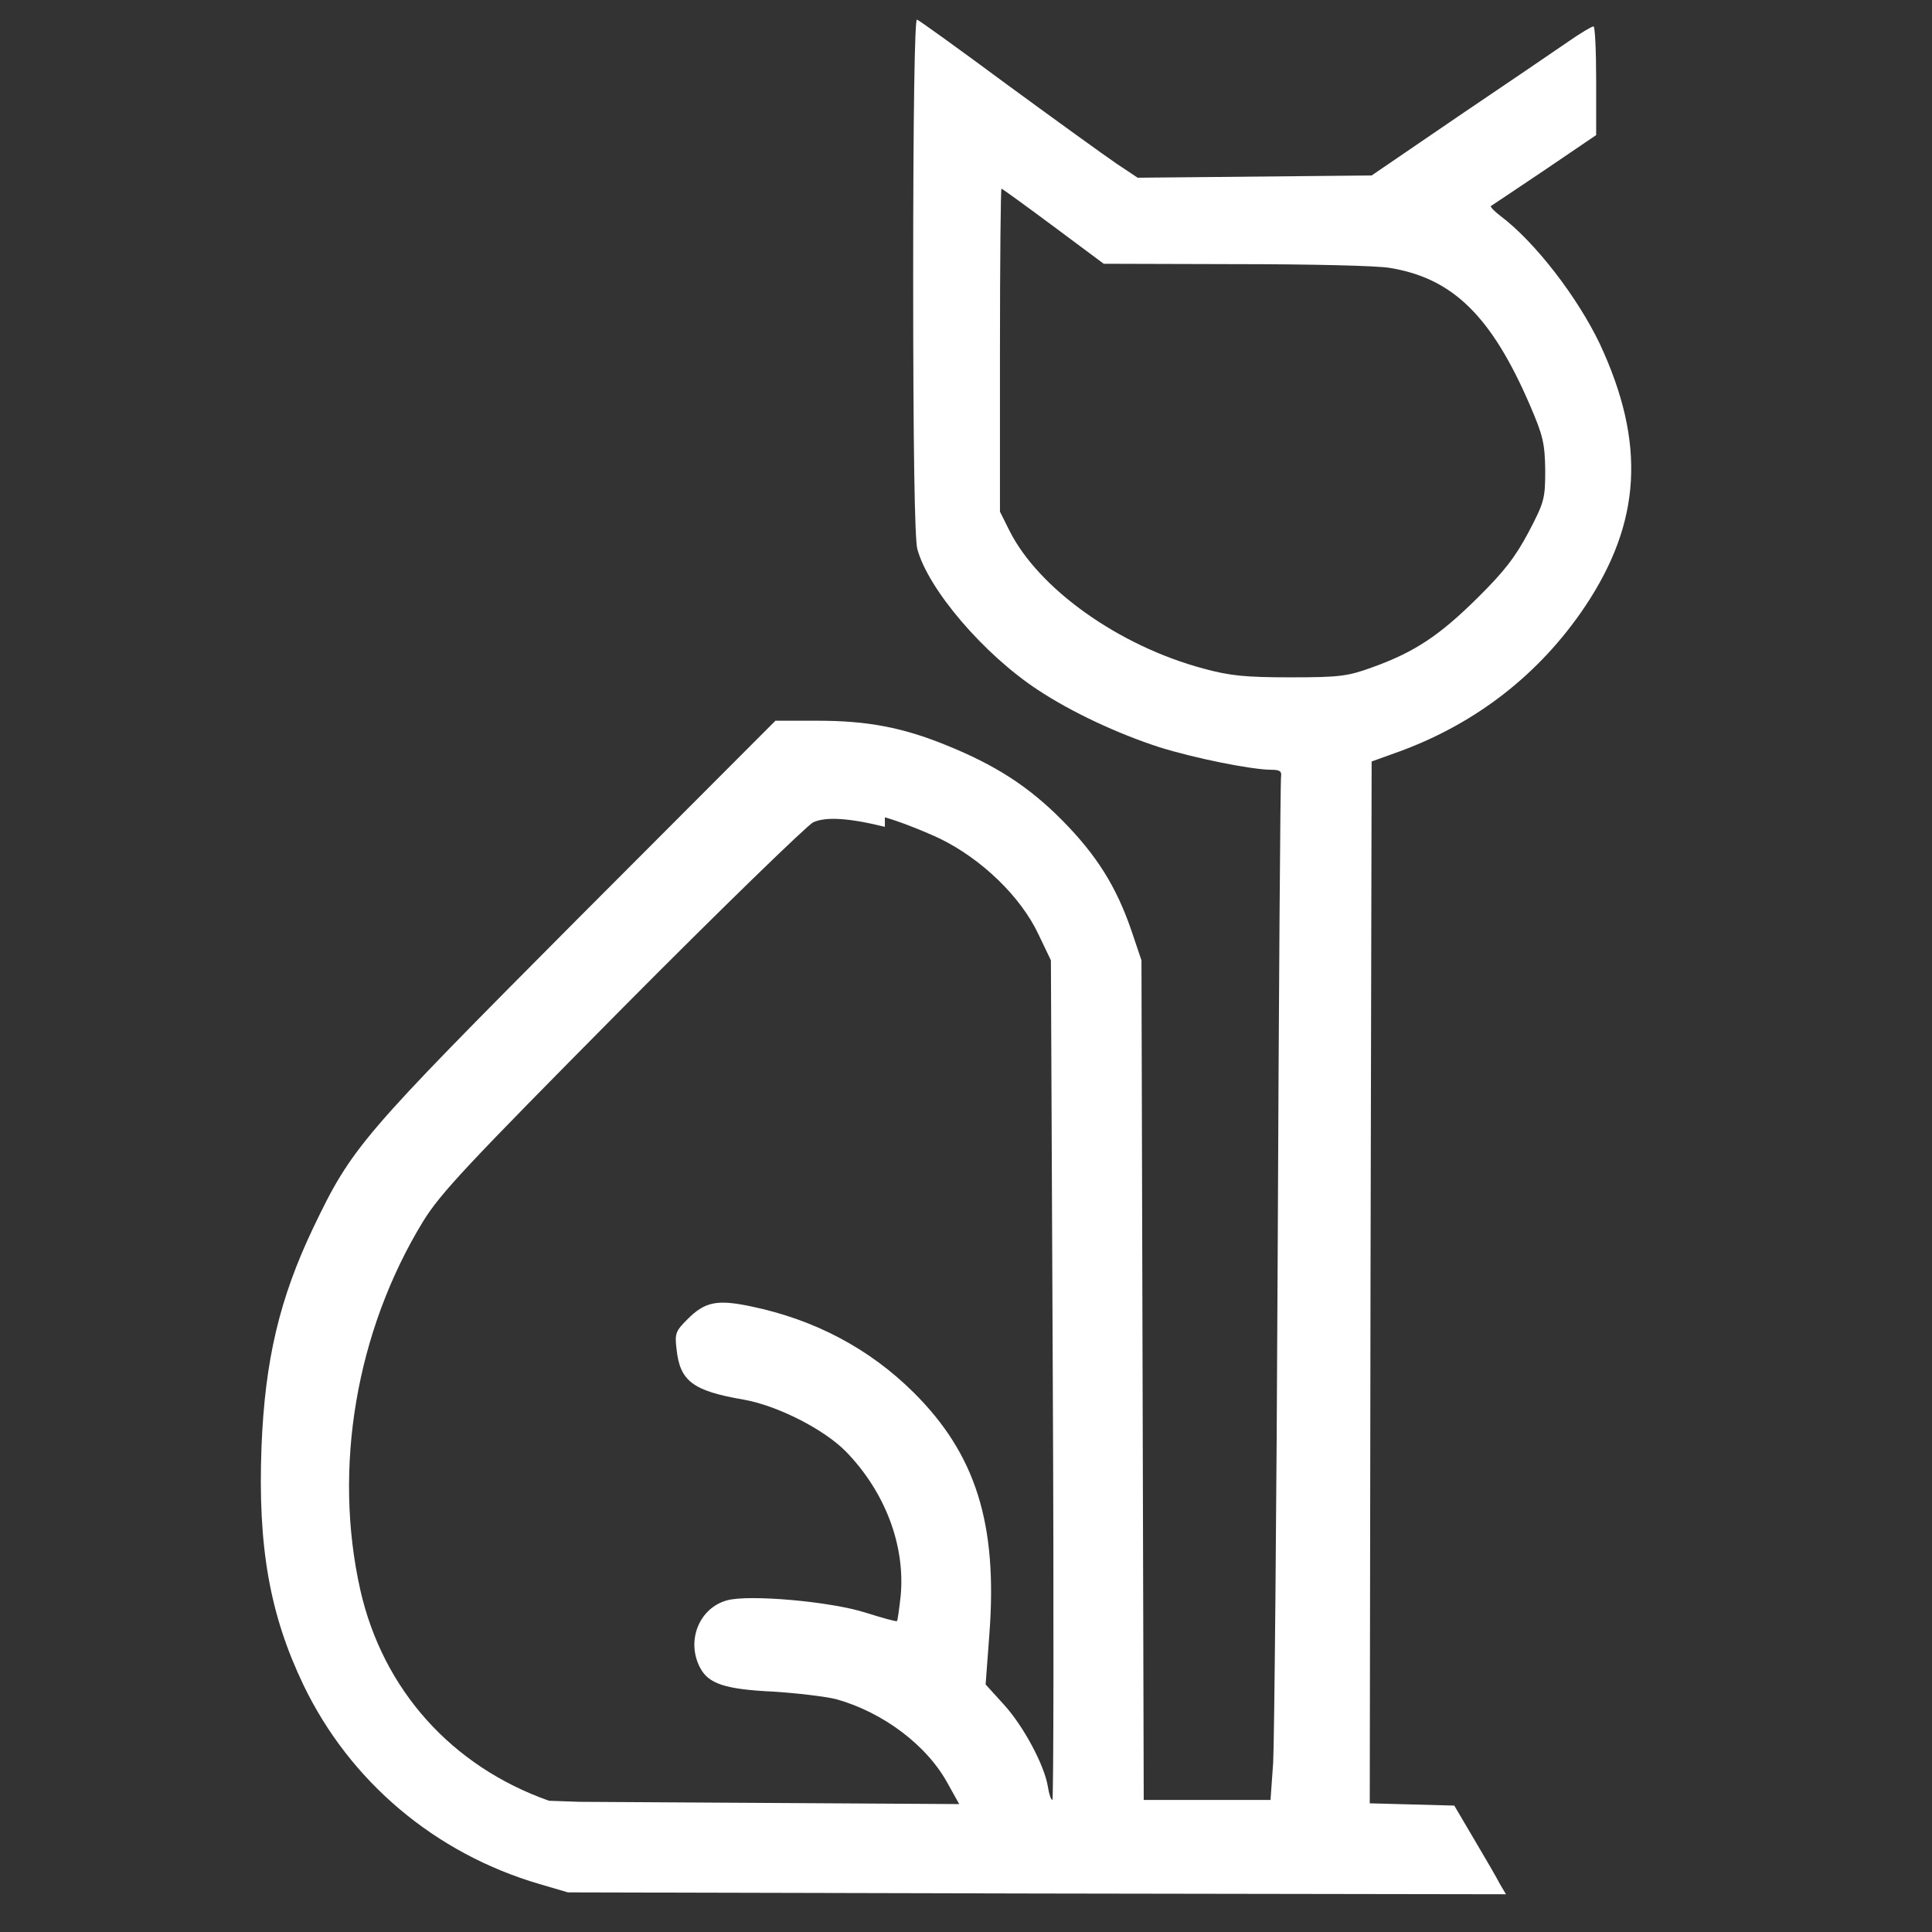 <svg version="1.0" xmlns="http://www.w3.org/2000/svg" width="256" height="256" viewBox="0 0 256 256" fill="white">
  <rect x="0" y="0" width="256" height="256" fill="#333333" stroke="none"/>
  <path d="M247 84.6c0 22.95 0.2 34.8 0.55 36.15 1.45 5.35 8.8 13.95 15.95 18.65 4.45 2.95 10.55 5.8 16.1 7.6 4.6 1.45 12.25 3 14.9 3 1.05 0 1.35 0.2 1.25 0.85-.1 0.5-.3 29-.45 63.4-.15 34.35-.45 64.7-.6 67.35l-.35 4.9h-16.8l-.15-55.65-.15-55.6-1.35-4c-2-5.8-4.6-9.95-9.15-14.55-4.4-4.45-8.8-7.3-15.35-9.95-5.75-2.35-10.45-3.25-17.05-3.25h-5.6l-26.3 26.35c-28.6 28.75-29.8 30.1-34.95 40.85-4.45 9.35-6.4 17.5-6.85 29.05-.5 13.25 1.1 22.2 5.55 31.5 6.15 12.8 17.45 22.35 31.3 26.4l3.75 1.1 62.15.15 62.15.1-.8-1.35c-.4-.8-1.95-3.45-3.4-5.9l-2.65-4.5-5.6-.15-5.6-.15.1-69 .15-69.05 3.75-1.35c10.2-3.75 18.55-10.3 24.5-19.15 7.5-11.2 8.1-21.7 2-34.8-2.95-6.2-8.6-13.55-13.2-17-0.8-.6-1.35-1.2-1.25-1.3.1-.05 3.3-2.2 7.1-4.75l6.85-4.65v-7.2c0-3.95-.15-7.2-.35-7.2-.25 0-1.75.9-3.4 2.05s-8.15 5.55-14.5 9.85l-11.5 7.85-15.5.15-15.5.15-2.85-1.9c-1.55-1.05-8.05-5.75-14.4-10.4-6.35-4.7-11.75-8.6-12-8.65-.3-.1-.5 12.55-.5 34m18.6-6.6 6.65 4.95 17.5.05c9.65 0 18.8.2 20.4.5 8.35 1.35 13.5 6.4 18.6 18.25 1.7 3.95 1.95 5 2 8.5 0 3.8-.1 4.25-2.2 8.25-1.75 3.3-3.25 5.25-6.8 8.75-5 4.95-8.3 7.15-13.85 9.15-3.3 1.2-4.3 1.35-10.9 1.35-5.95 0-8-.2-11.5-1.15-11.25-3-21.9-10.6-25.75-18.3l-1.25-2.5v-21.4c0-11.75.1-21.4.2-21.4s3.2 2.25 6.9 5m-22.35 78.3c1.65.45 4.9 1.7 7.25 2.8 5.55 2.7 10.75 7.7 13.1 12.7l1.65 3.45.25 55.65c.15 30.55.1 55.6-.05 55.6-.2 0-.45-.8-.6-1.75-.45-2.85-3.25-8.05-5.8-10.85l-2.45-2.7.5-6.7c1.1-14.6-1.8-23.8-10.05-32-5.85-5.8-13.1-9.65-21.55-11.4-4.5-.95-6.1-.6-8.4 1.7-1.6 1.6-1.7 1.9-1.45 4 .45 4.2 2.15 5.5 8.85 6.65 4.55.8 10.7 3.95 13.6 6.9 5.15 5.3 7.85 12.35 7.25 19.05-.2 1.8-.4 3.3-.5 3.4-.05.1-1.9-.4-4.1-1.1-4.65-1.5-15.5-2.45-18.4-1.65-3.7 1-5.45 5.35-3.6 8.9 1.1 2.15 3.3 2.9 9.75 3.2 3.15.2 6.9.65 8.3 1 6.25 1.75 12.1 6.15 14.85 11.3l1.45 2.6-25.2-.15-25.15-.15-4-.14c-12.9-4.55-22-14.7-25-27.9-3.65-16.2-.55-34.35 8.3-48.85 2.35-3.8 5.75-7.4 26.45-28.3 13.05-13.15 24.45-24.2 25.25-24.6 1.65-.75 4.65-.6 9.5.6" transform="translate(-126 -48)"/>
</svg> 